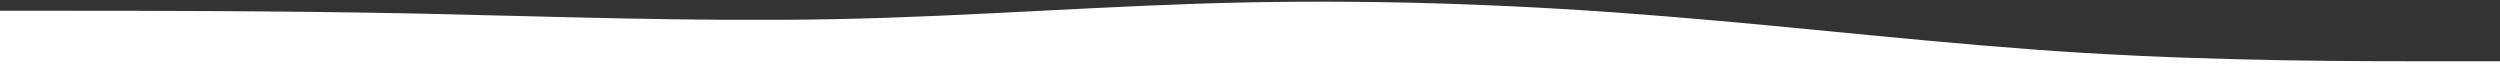 <?xml version="1.0" encoding="UTF-8"?> <svg xmlns="http://www.w3.org/2000/svg" width="1440" height="45" viewBox="0 0 1440 45" fill="none"><rect x="0" y="0" width="1440" height="45" fill="#333333" stroke="none"/> <path d="M0 6.2H40C80 6.2 160 6.2 240 7.807C320 9.534 400 12.566 480 11.05C560 9.534 640 2.866 720 1.35C800 -0.166 880 2.866 960 9.443C1040 15.9 1120 25.6 1200 30.45C1280 35.3 1360 35.3 1400 35.3H1440V45H1400C1360 45 1280 45 1200 45C1120 45 1040 45 960 45C880 45 800 45 720 45C640 45 560 45 480 45C400 45 320 45 240 45C160 45 80 45 40 45H0V6.2Z" fill="white"></path> </svg> 